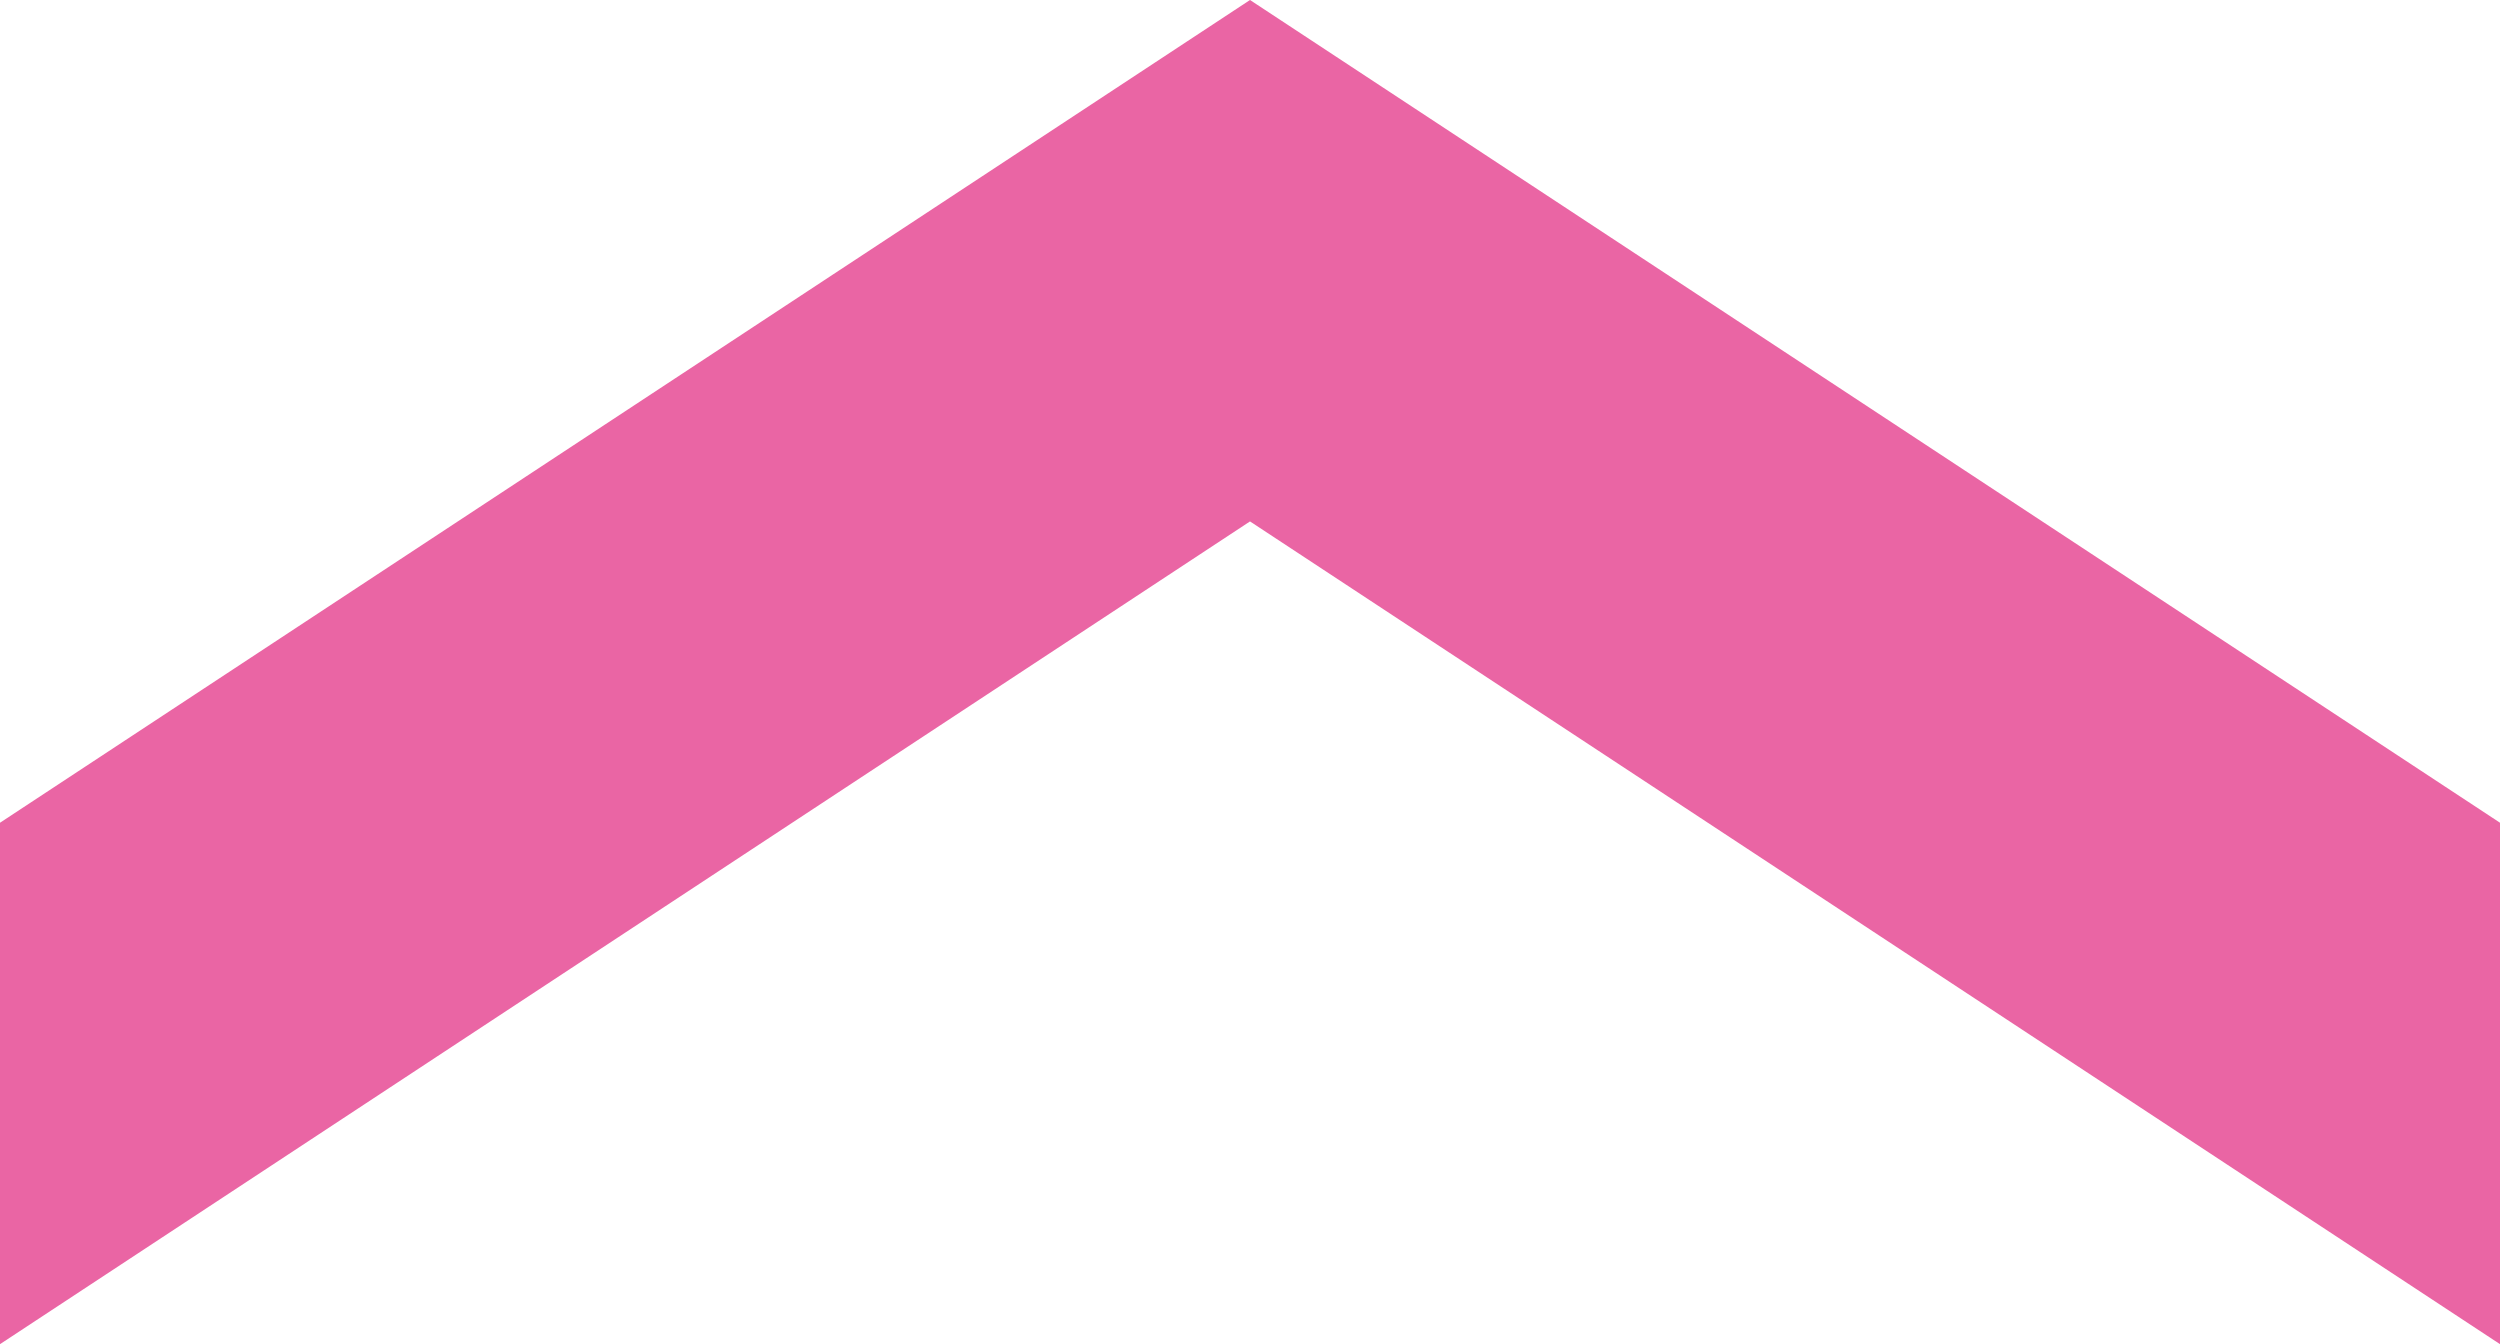<?xml version="1.0" encoding="UTF-8"?>
<svg id="_レイヤー_1" xmlns="http://www.w3.org/2000/svg" version="1.1" viewBox="0 0 212.4 114.2">
  <!-- Generator: Adobe Illustrator 29.2.1, SVG Export Plug-In . SVG Version: 2.1.0 Build 116)  -->
  <defs>
    <style>
      .st0 {
        fill: #ea65a4;
      }
    </style>
  </defs>
  <g id="b">
    <g id="c">
      <polygon class="st0" points="0 114.2 106.2 44.3 212.4 114.2 212.4 69.9 106.2 0 106.2 0 106.2 0 0 69.9 0 114.2"/>
    </g>
  </g>
</svg>